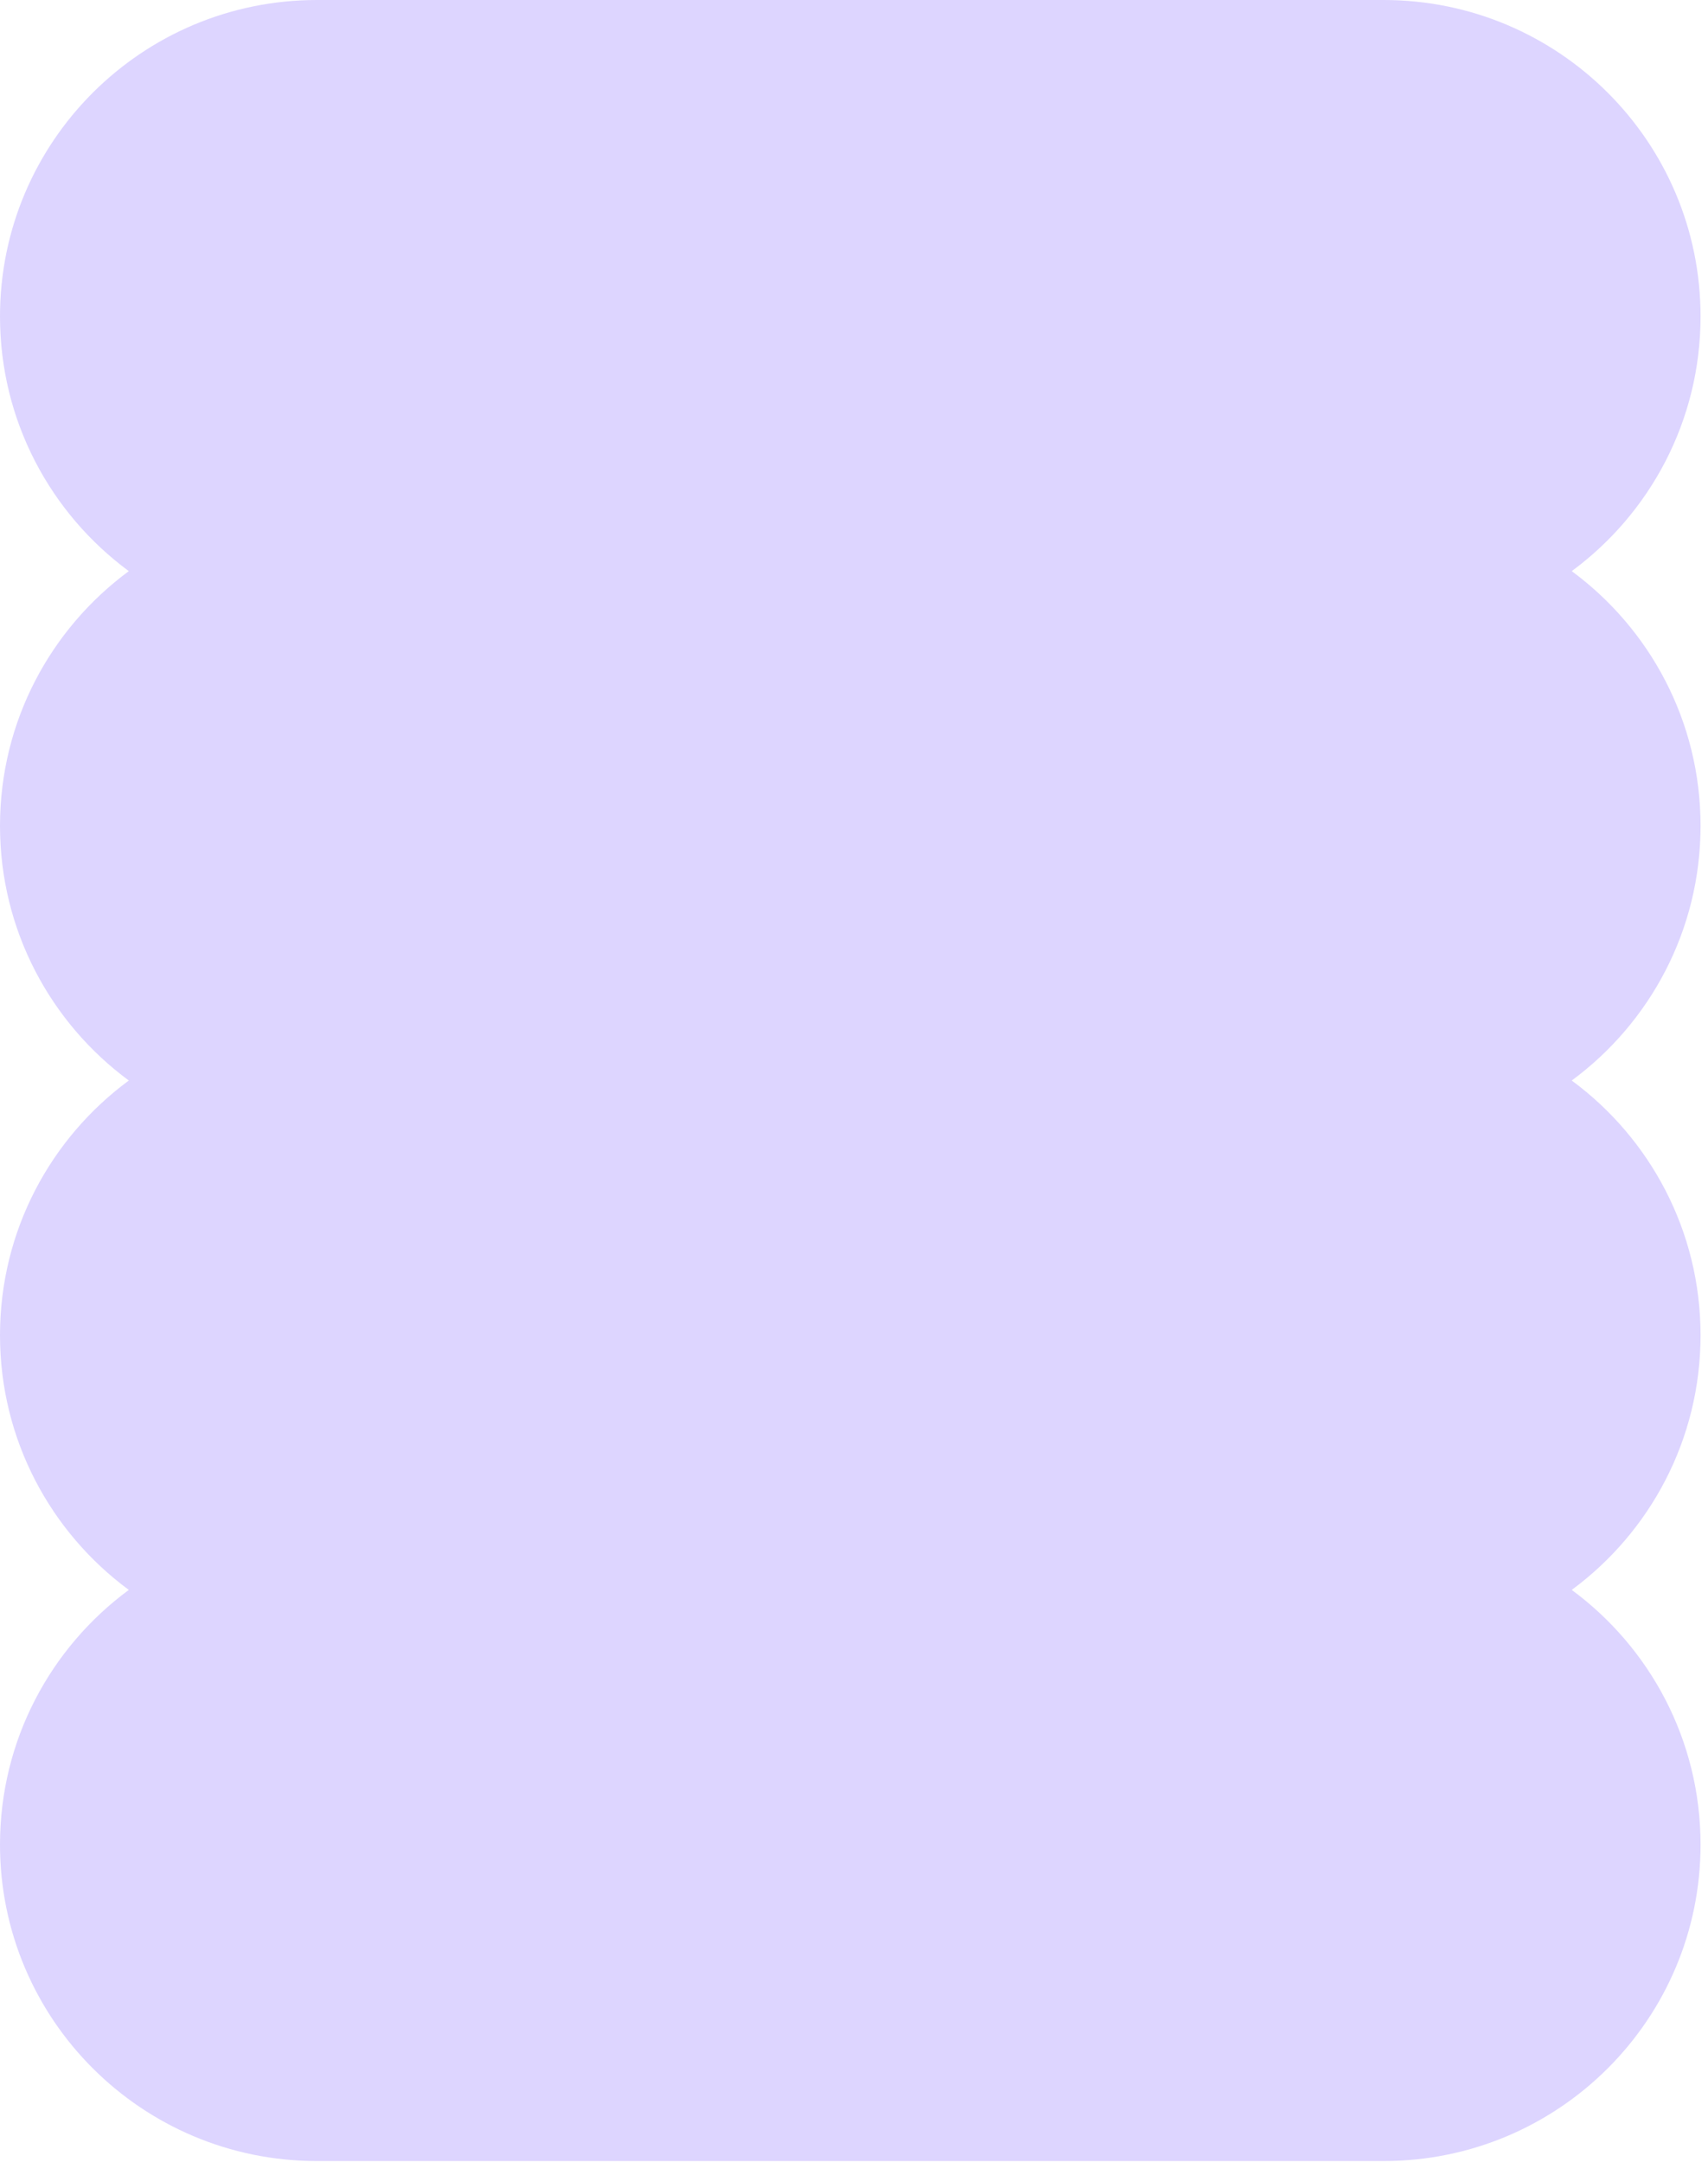 <?xml version="1.0" encoding="utf-8"?>
<svg xmlns="http://www.w3.org/2000/svg" fill="none" height="100%" overflow="visible" preserveAspectRatio="none" style="display: block;" viewBox="0 0 113 143" width="100%">
<path clip-rule="evenodd" d="M20.967 0C9.387 0 0 9.372 0 20.932C0 27.841 3.353 33.968 8.522 37.78C3.353 41.592 0 47.719 0 54.627C0 61.536 3.353 67.663 8.522 71.475C3.353 75.287 0 81.414 0 88.323C0 95.231 3.353 101.358 8.522 105.17C3.353 108.982 0 115.109 0 122.018C0 133.579 9.387 142.95 20.967 142.95H91.54C103.12 142.95 112.507 133.579 112.507 122.018C112.507 115.109 109.154 108.982 103.985 105.17C109.154 101.358 112.507 95.231 112.507 88.323C112.507 81.414 109.154 75.287 103.985 71.475C109.154 67.663 112.507 61.536 112.507 54.627C112.507 47.719 109.154 41.592 103.985 37.78C109.154 33.968 112.507 27.841 112.507 20.932C112.507 9.372 103.12 0 91.54 0H20.967Z" fill="#DDD5FF" fill-rule="evenodd" id="Vector"/>
</svg>